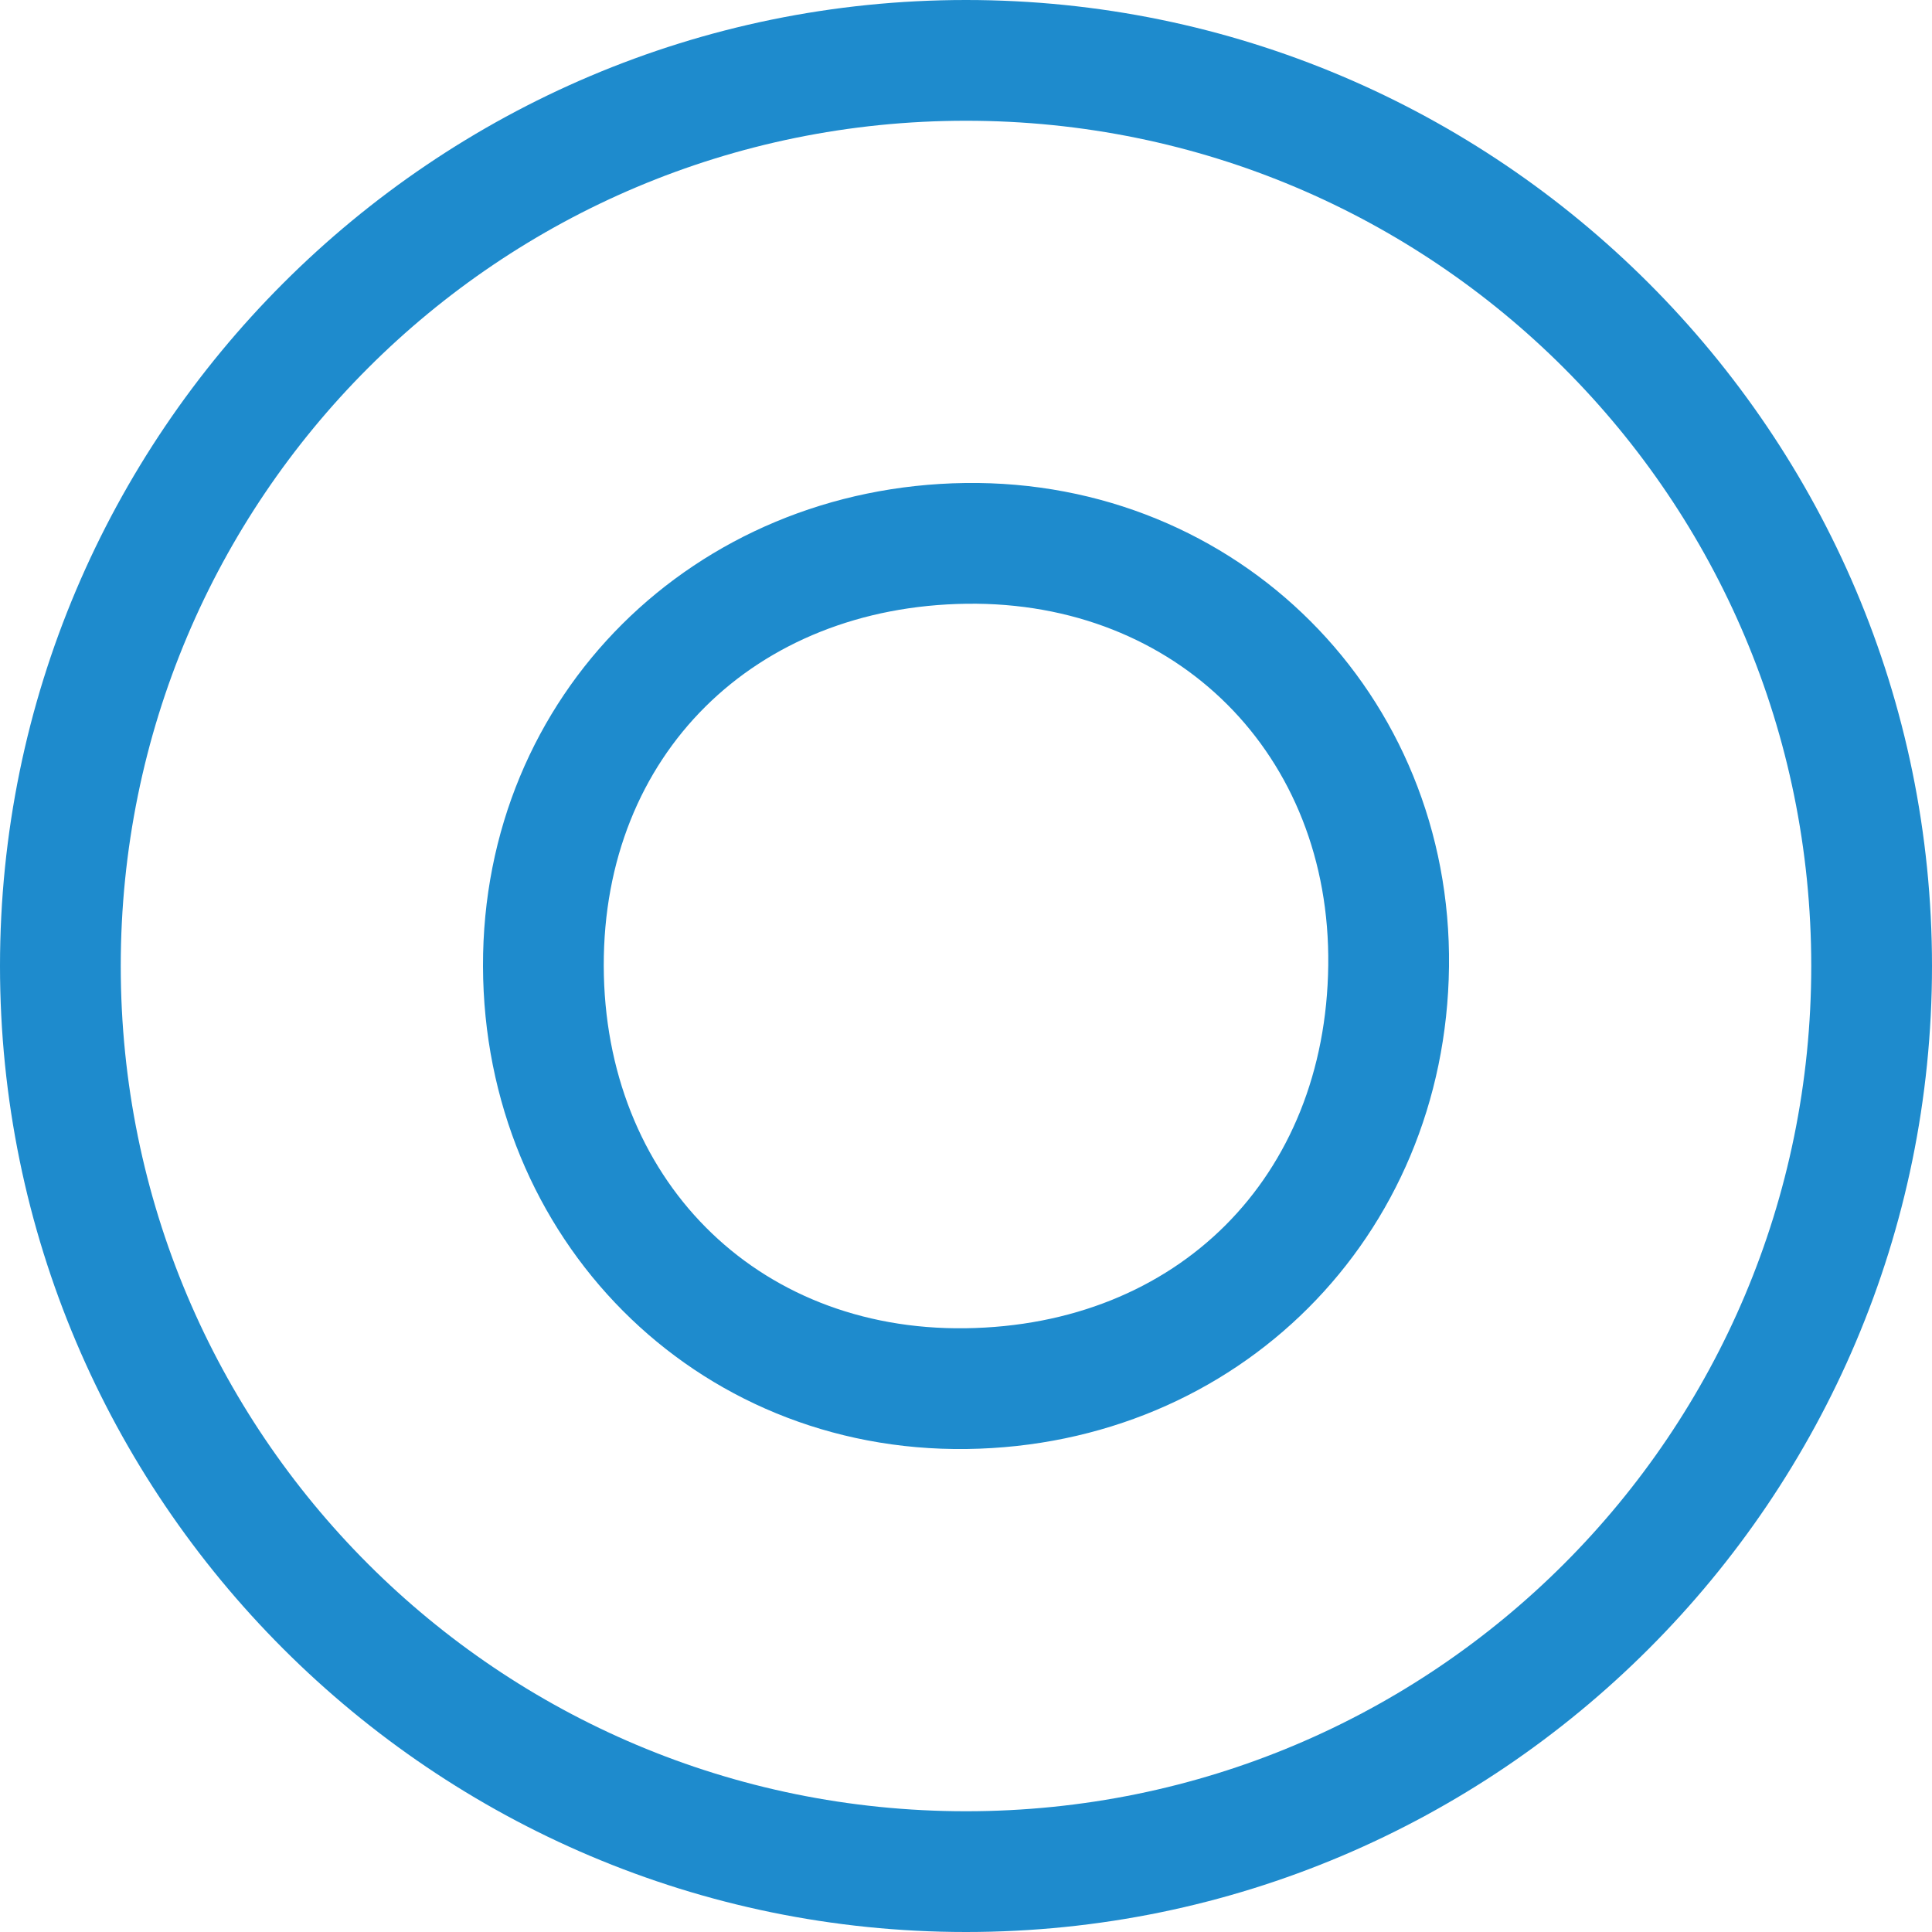<svg viewBox="0 0 16 16" xmlns="http://www.w3.org/2000/svg">/&amp;gt;<path d="m8 0c-4.412 0-8 3.588-8 8 0 4.412 3.588 8 8 8s8-3.588 8-8c0-4.412-3.588-8-8-8zm0 1c3.872 0 7 3.128 7 7 0 3.872-3.128 7-7 7s-7-3.128-7-7c0-3.872 3.128-7 7-7zm-.006 3c-2.242.03-4 1.75-3.994 4.002.006 2.249 1.748 4.028 4.006 3.998 2.242-.03 3.967-1.751 3.994-3.994.027-2.257-1.748-4.036-4.006-4.006zm.012 1c1.742-.023 3.015 1.251 2.994 2.994-.021 1.757-1.248 2.983-3.006 3.006-1.742.023-2.99-1.25-2.994-3.002-.004-1.749 1.248-2.975 3.006-2.998z" fill="#1e8bcd"/></svg>